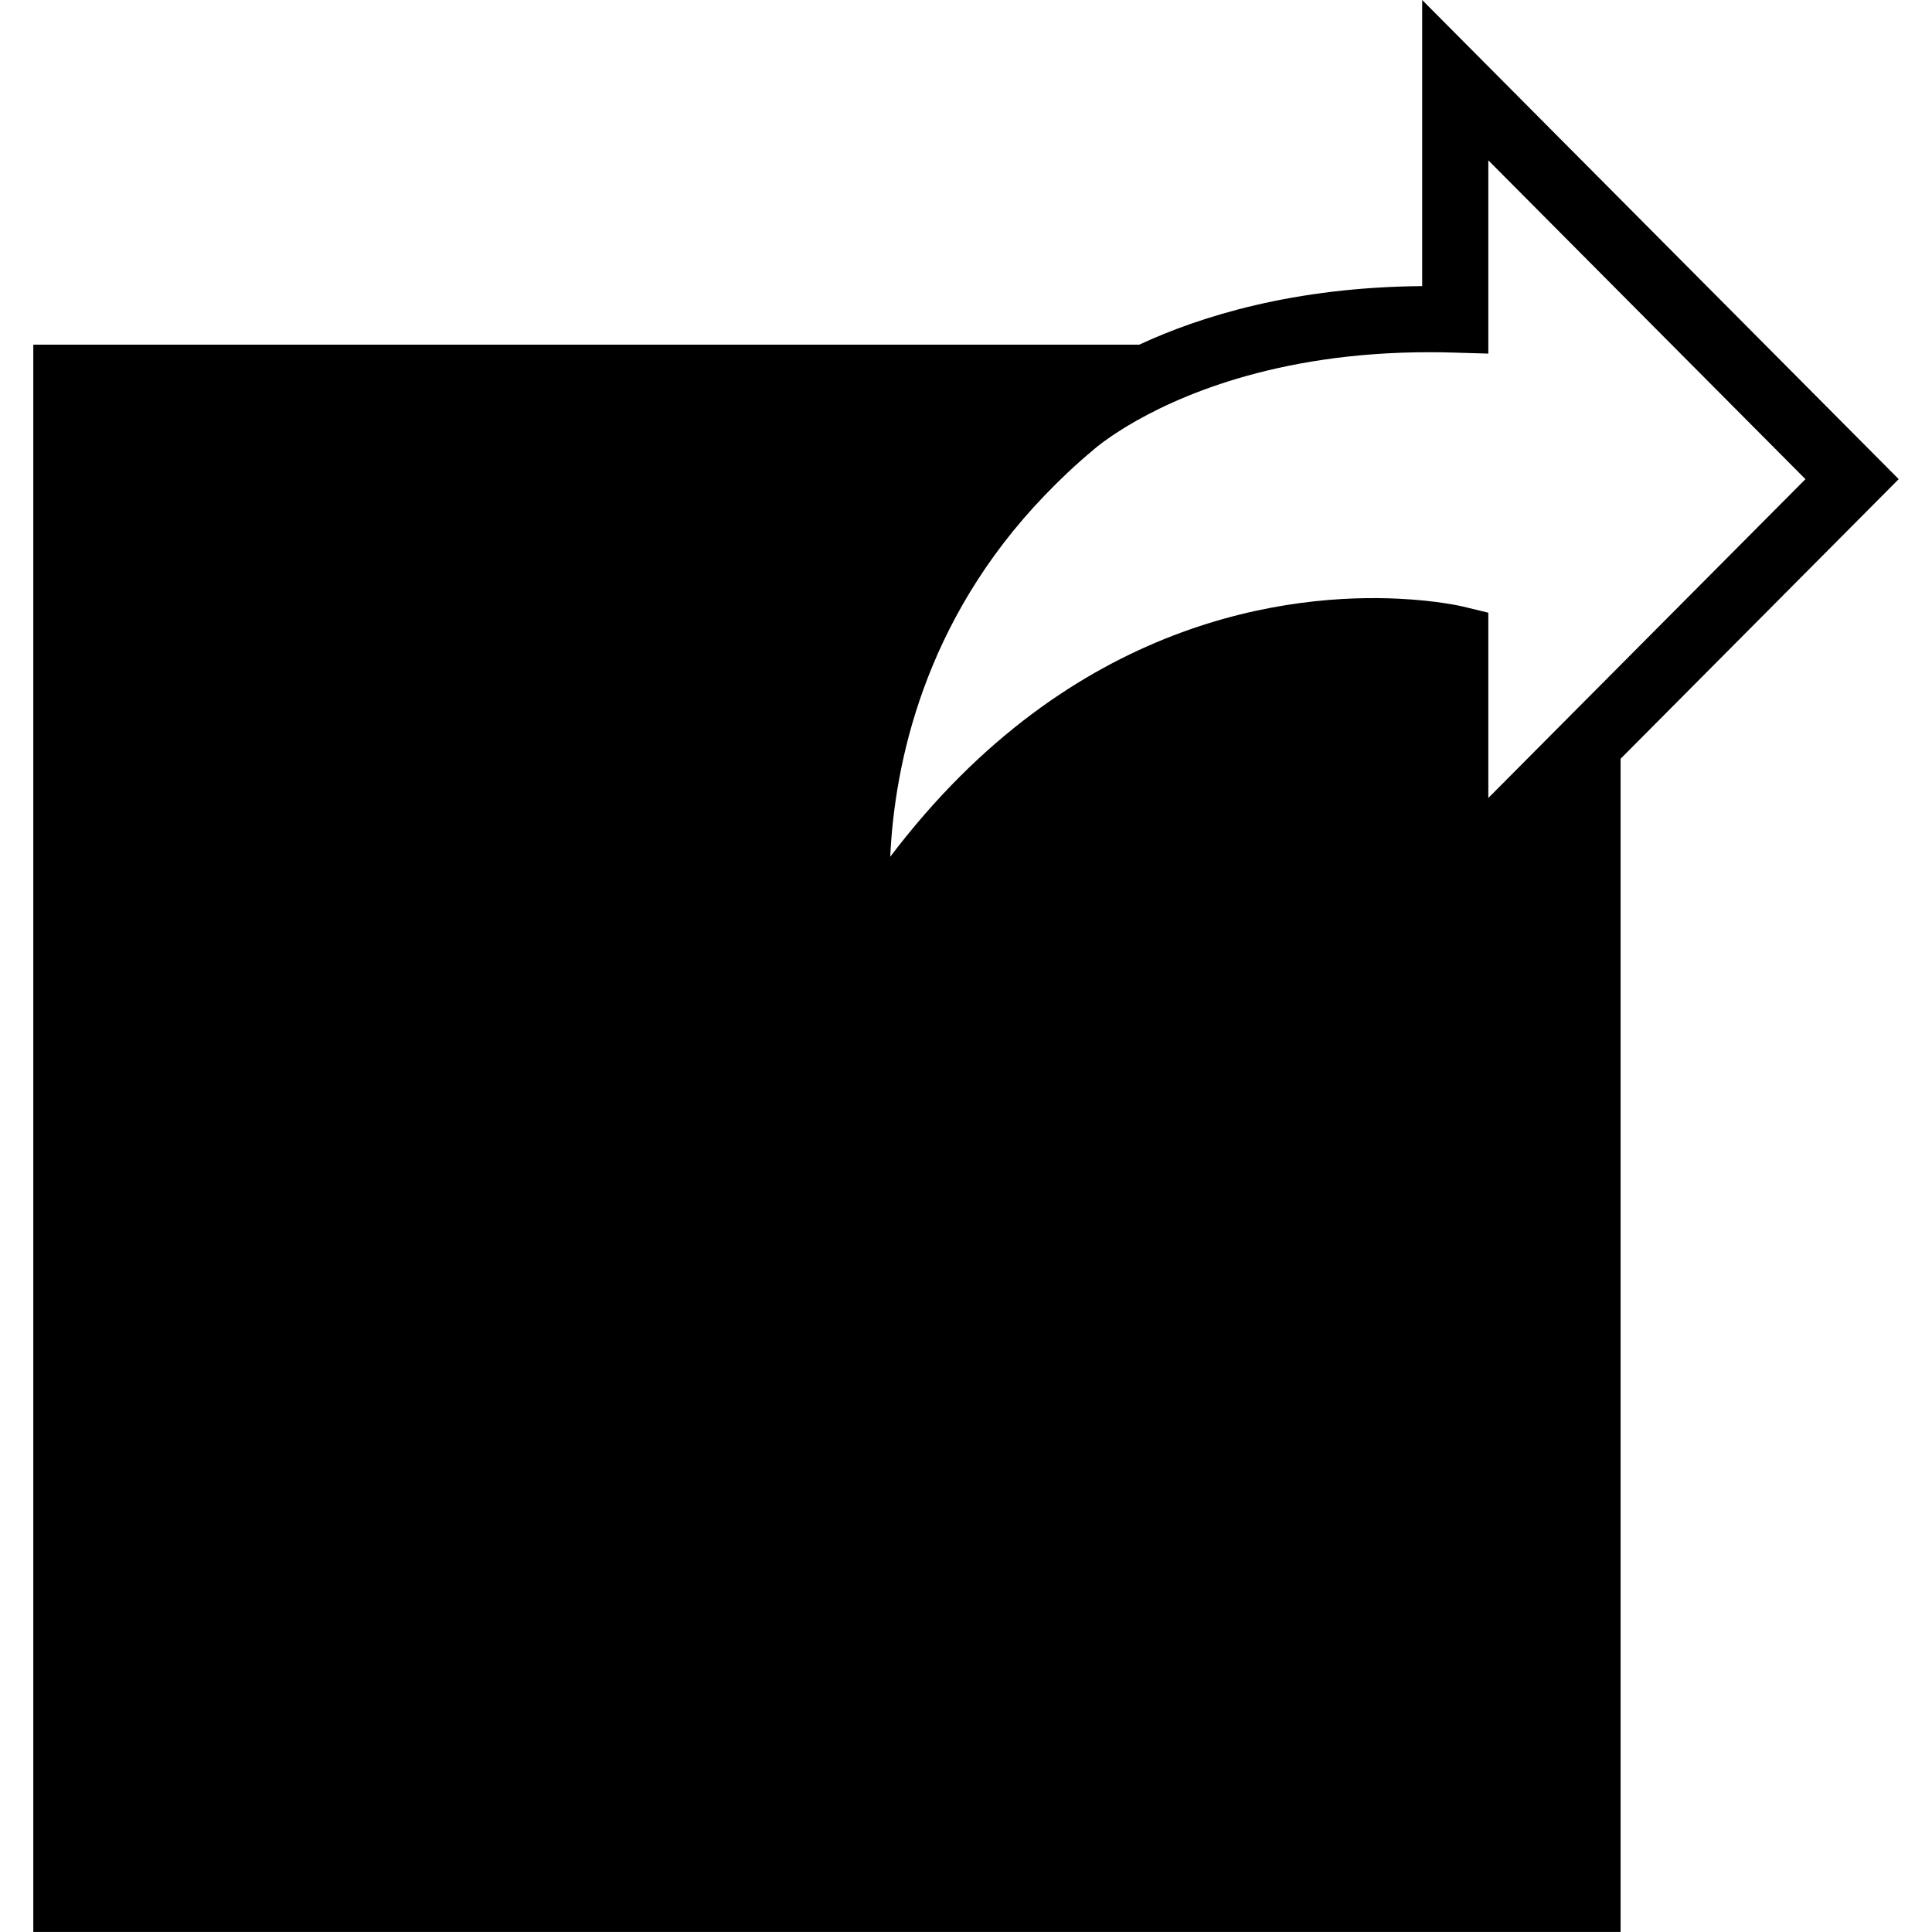 <?xml version="1.0" encoding="iso-8859-1"?>
<!-- Uploaded to: SVG Repo, www.svgrepo.com, Generator: SVG Repo Mixer Tools -->
<svg fill="#000000" height="800px" width="800px" version="1.1" id="Capa_1" xmlns="http://www.w3.org/2000/svg" xmlns:xlink="http://www.w3.org/1999/xlink" 
	 viewBox="0 0 58.424 58.424" xml:space="preserve">
<path d="M57.417,14.489L43.007,0v8.652c-3.874,0.031-6.7,0.909-8.556,1.771H1.007v48h48V22.945L57.417,14.489z M43.222,10.651
	c0.247,0,0.498,0.004,0.755,0.012l1.03,0.03V4.848l9.59,9.642l-5.59,5.619v0l-0.948,0.953l-3.052,3.069v-5.602v-0.001l-0.765-0.185
	c-0.036-0.009-0.756-0.179-1.928-0.237c-3.221-0.161-9.887,0.532-15.393,7.803c0.128-2.78,1.007-7.121,4.672-10.93
	c0.449-0.467,0.932-0.927,1.469-1.374c0.001-0.001,0.044-0.04,0.123-0.103c0.004-0.003,0.007-0.005,0.011-0.009
	c0.031-0.024,0.073-0.056,0.114-0.087c0.022-0.017,0.043-0.032,0.067-0.051c0.036-0.027,0.081-0.058,0.124-0.088
	c0.045-0.032,0.092-0.065,0.144-0.1c0.035-0.024,0.074-0.05,0.113-0.075c0.078-0.051,0.161-0.104,0.252-0.16
	c0.024-0.015,0.049-0.03,0.074-0.045C35.532,12.014,38.539,10.651,43.222,10.651z"/>
</svg>